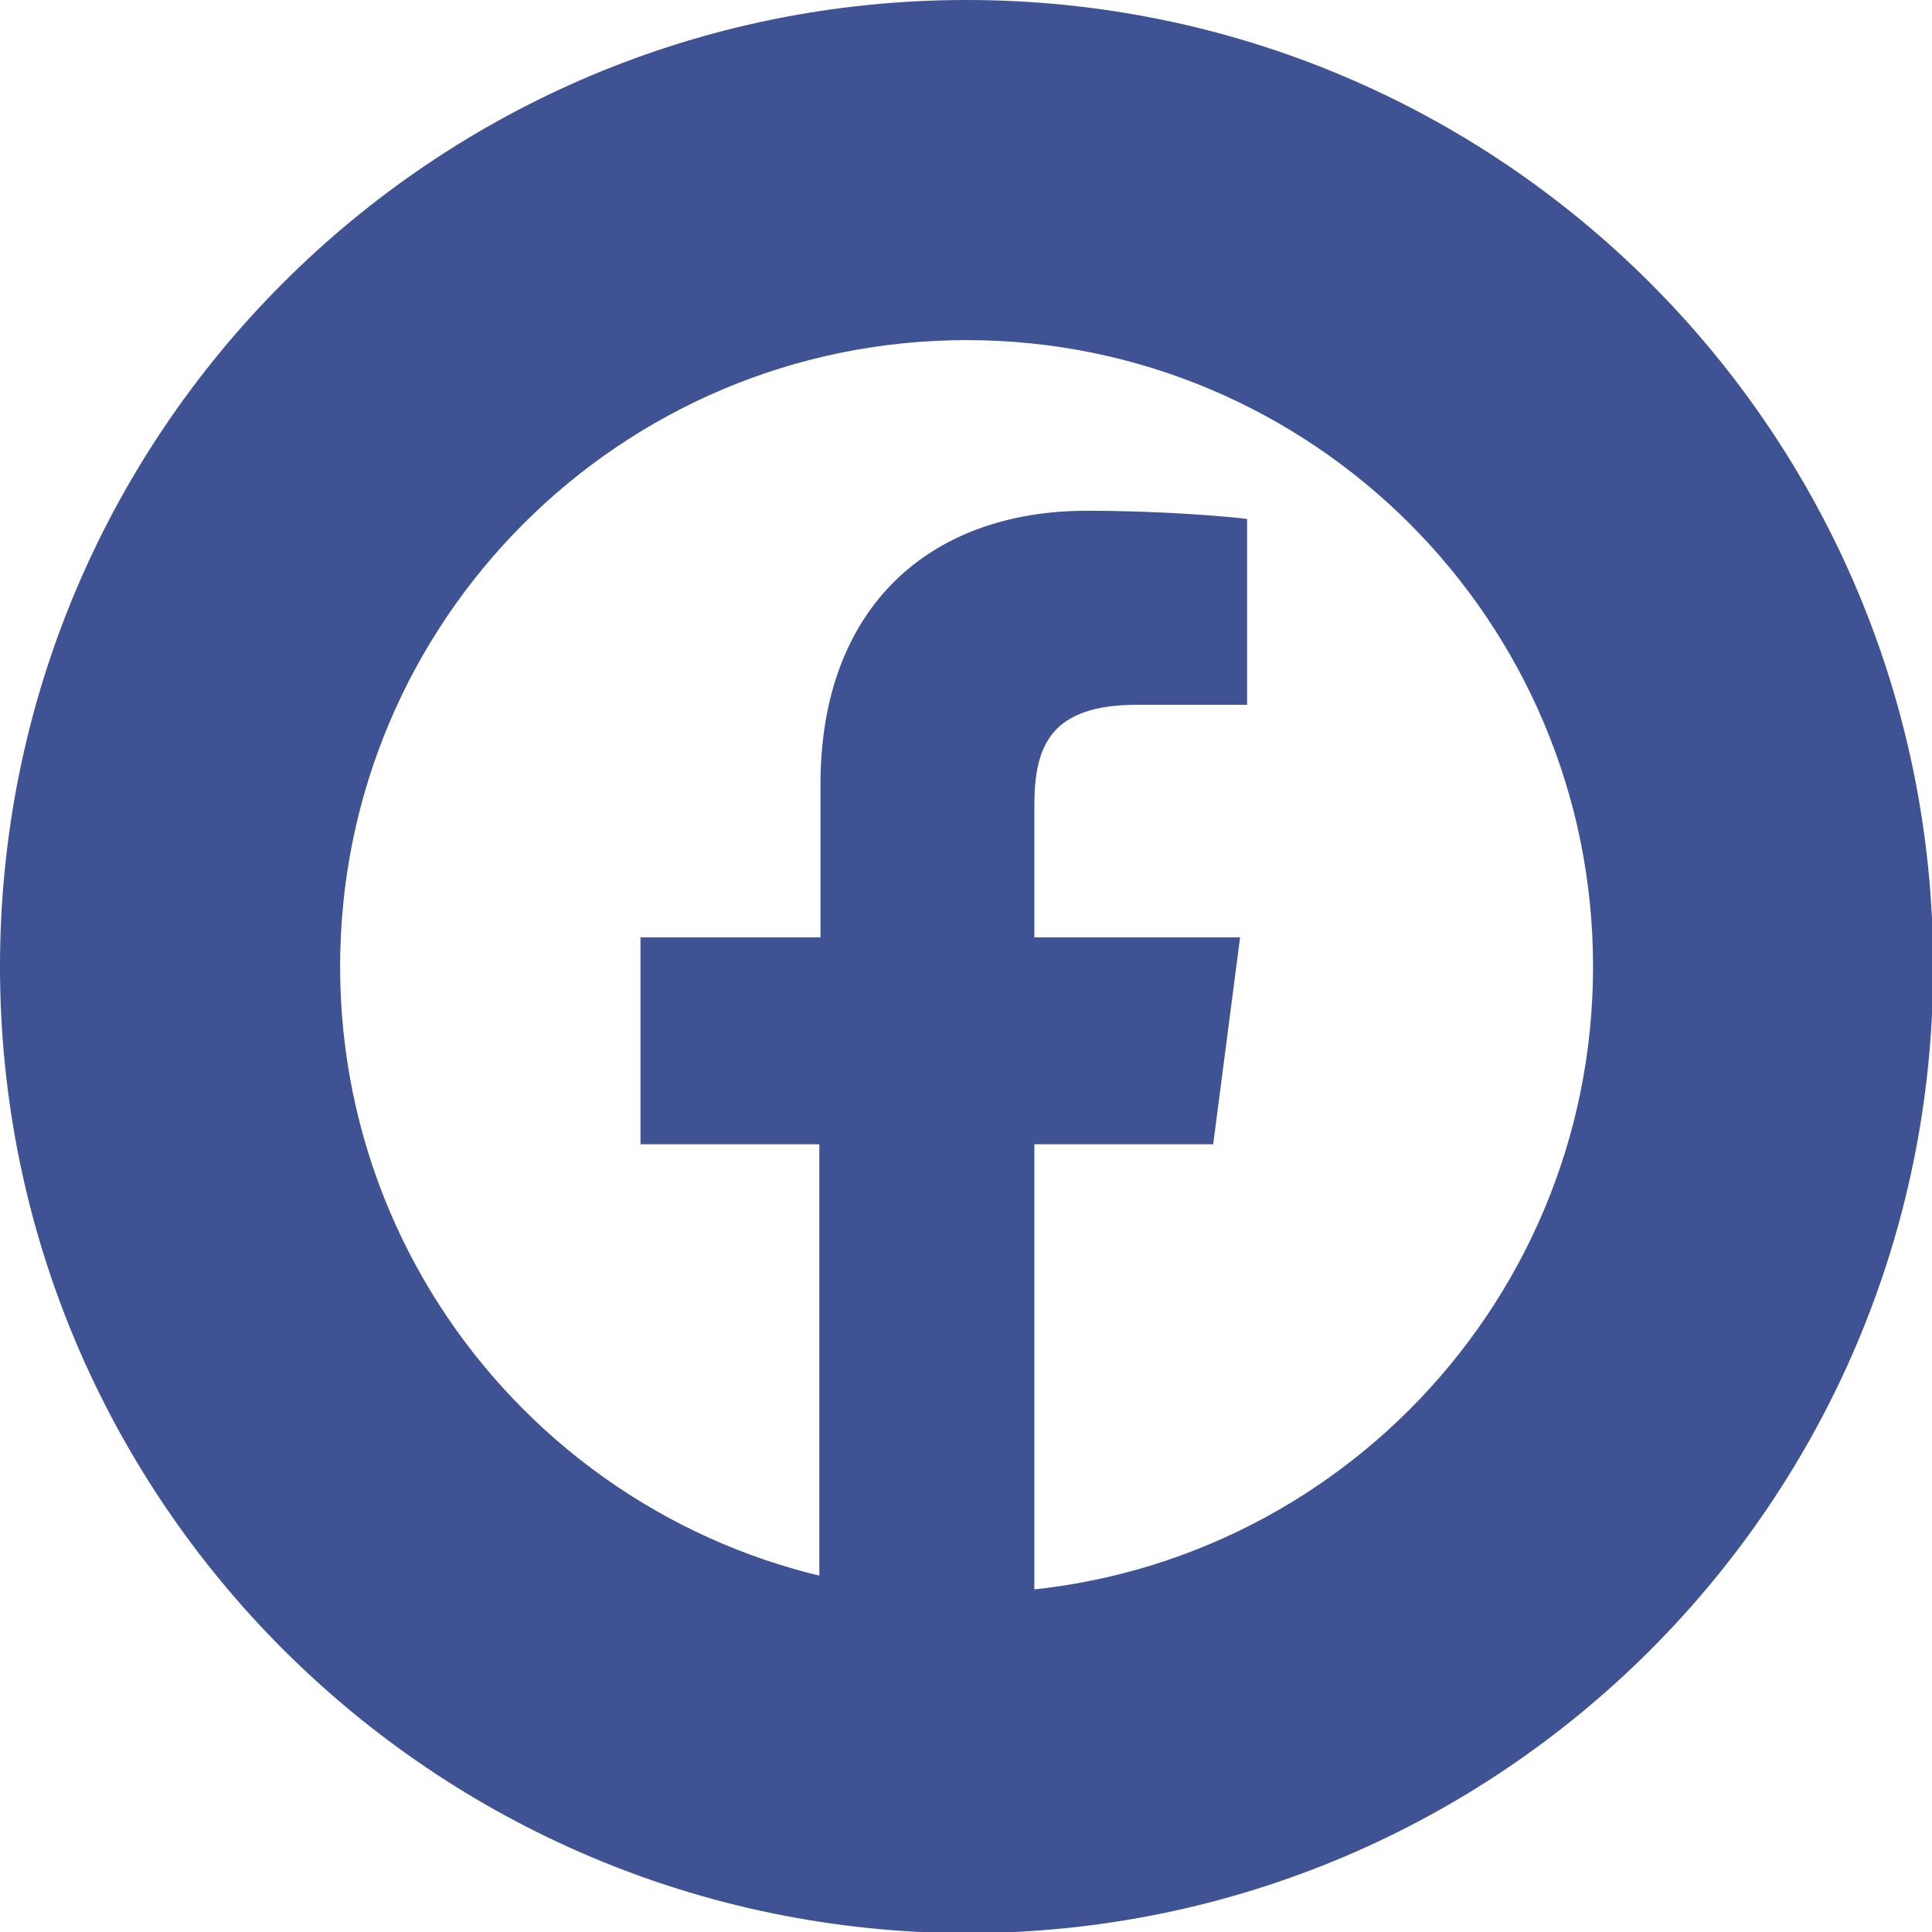 <?xml version="1.0" encoding="utf-8"?>
<!-- Generator: Adobe Illustrator 18.1.1, SVG Export Plug-In . SVG Version: 6.00 Build 0)  -->
<svg version="1.1" id="Isolationsmodus" xmlns="http://www.w3.org/2000/svg" xmlns:xlink="http://www.w3.org/1999/xlink" x="0px"
	 y="0px" viewBox="0 0 165.3 165.3" enable-background="new 0 0 165.3 165.3" xml:space="preserve">
<g>
	<g>
		<path fill="#3E5294" d="M29.1,82.7c0,29.6,24,53.6,53.6,53.6c29.6,0,53.6-24,53.6-53.6c0-29.6-24-53.6-53.6-53.6
			C53.1,29.1,29.1,53.1,29.1,82.7L29.1,82.7z M0,82.7C0,37,37,0,82.7,0c45.7,0,82.7,37,82.7,82.7c0,45.7-37,82.7-82.7,82.7
			C37,165.3,0,128.3,0,82.7L0,82.7z"/>
	</g>
	<path id="f" fill="#3E5294" d="M88.5,143.4V97.9h15.3l2.3-17.7H88.5V68.9c0-5.1,1.4-8.6,8.8-8.6l9.4,0V44.4
		c-1.6-0.2-7.2-0.7-13.7-0.7c-13.5,0-22.8,8.3-22.8,23.4v13.1H54.8v17.7h15.3v45.5H88.5z"/>
</g>
</svg>

